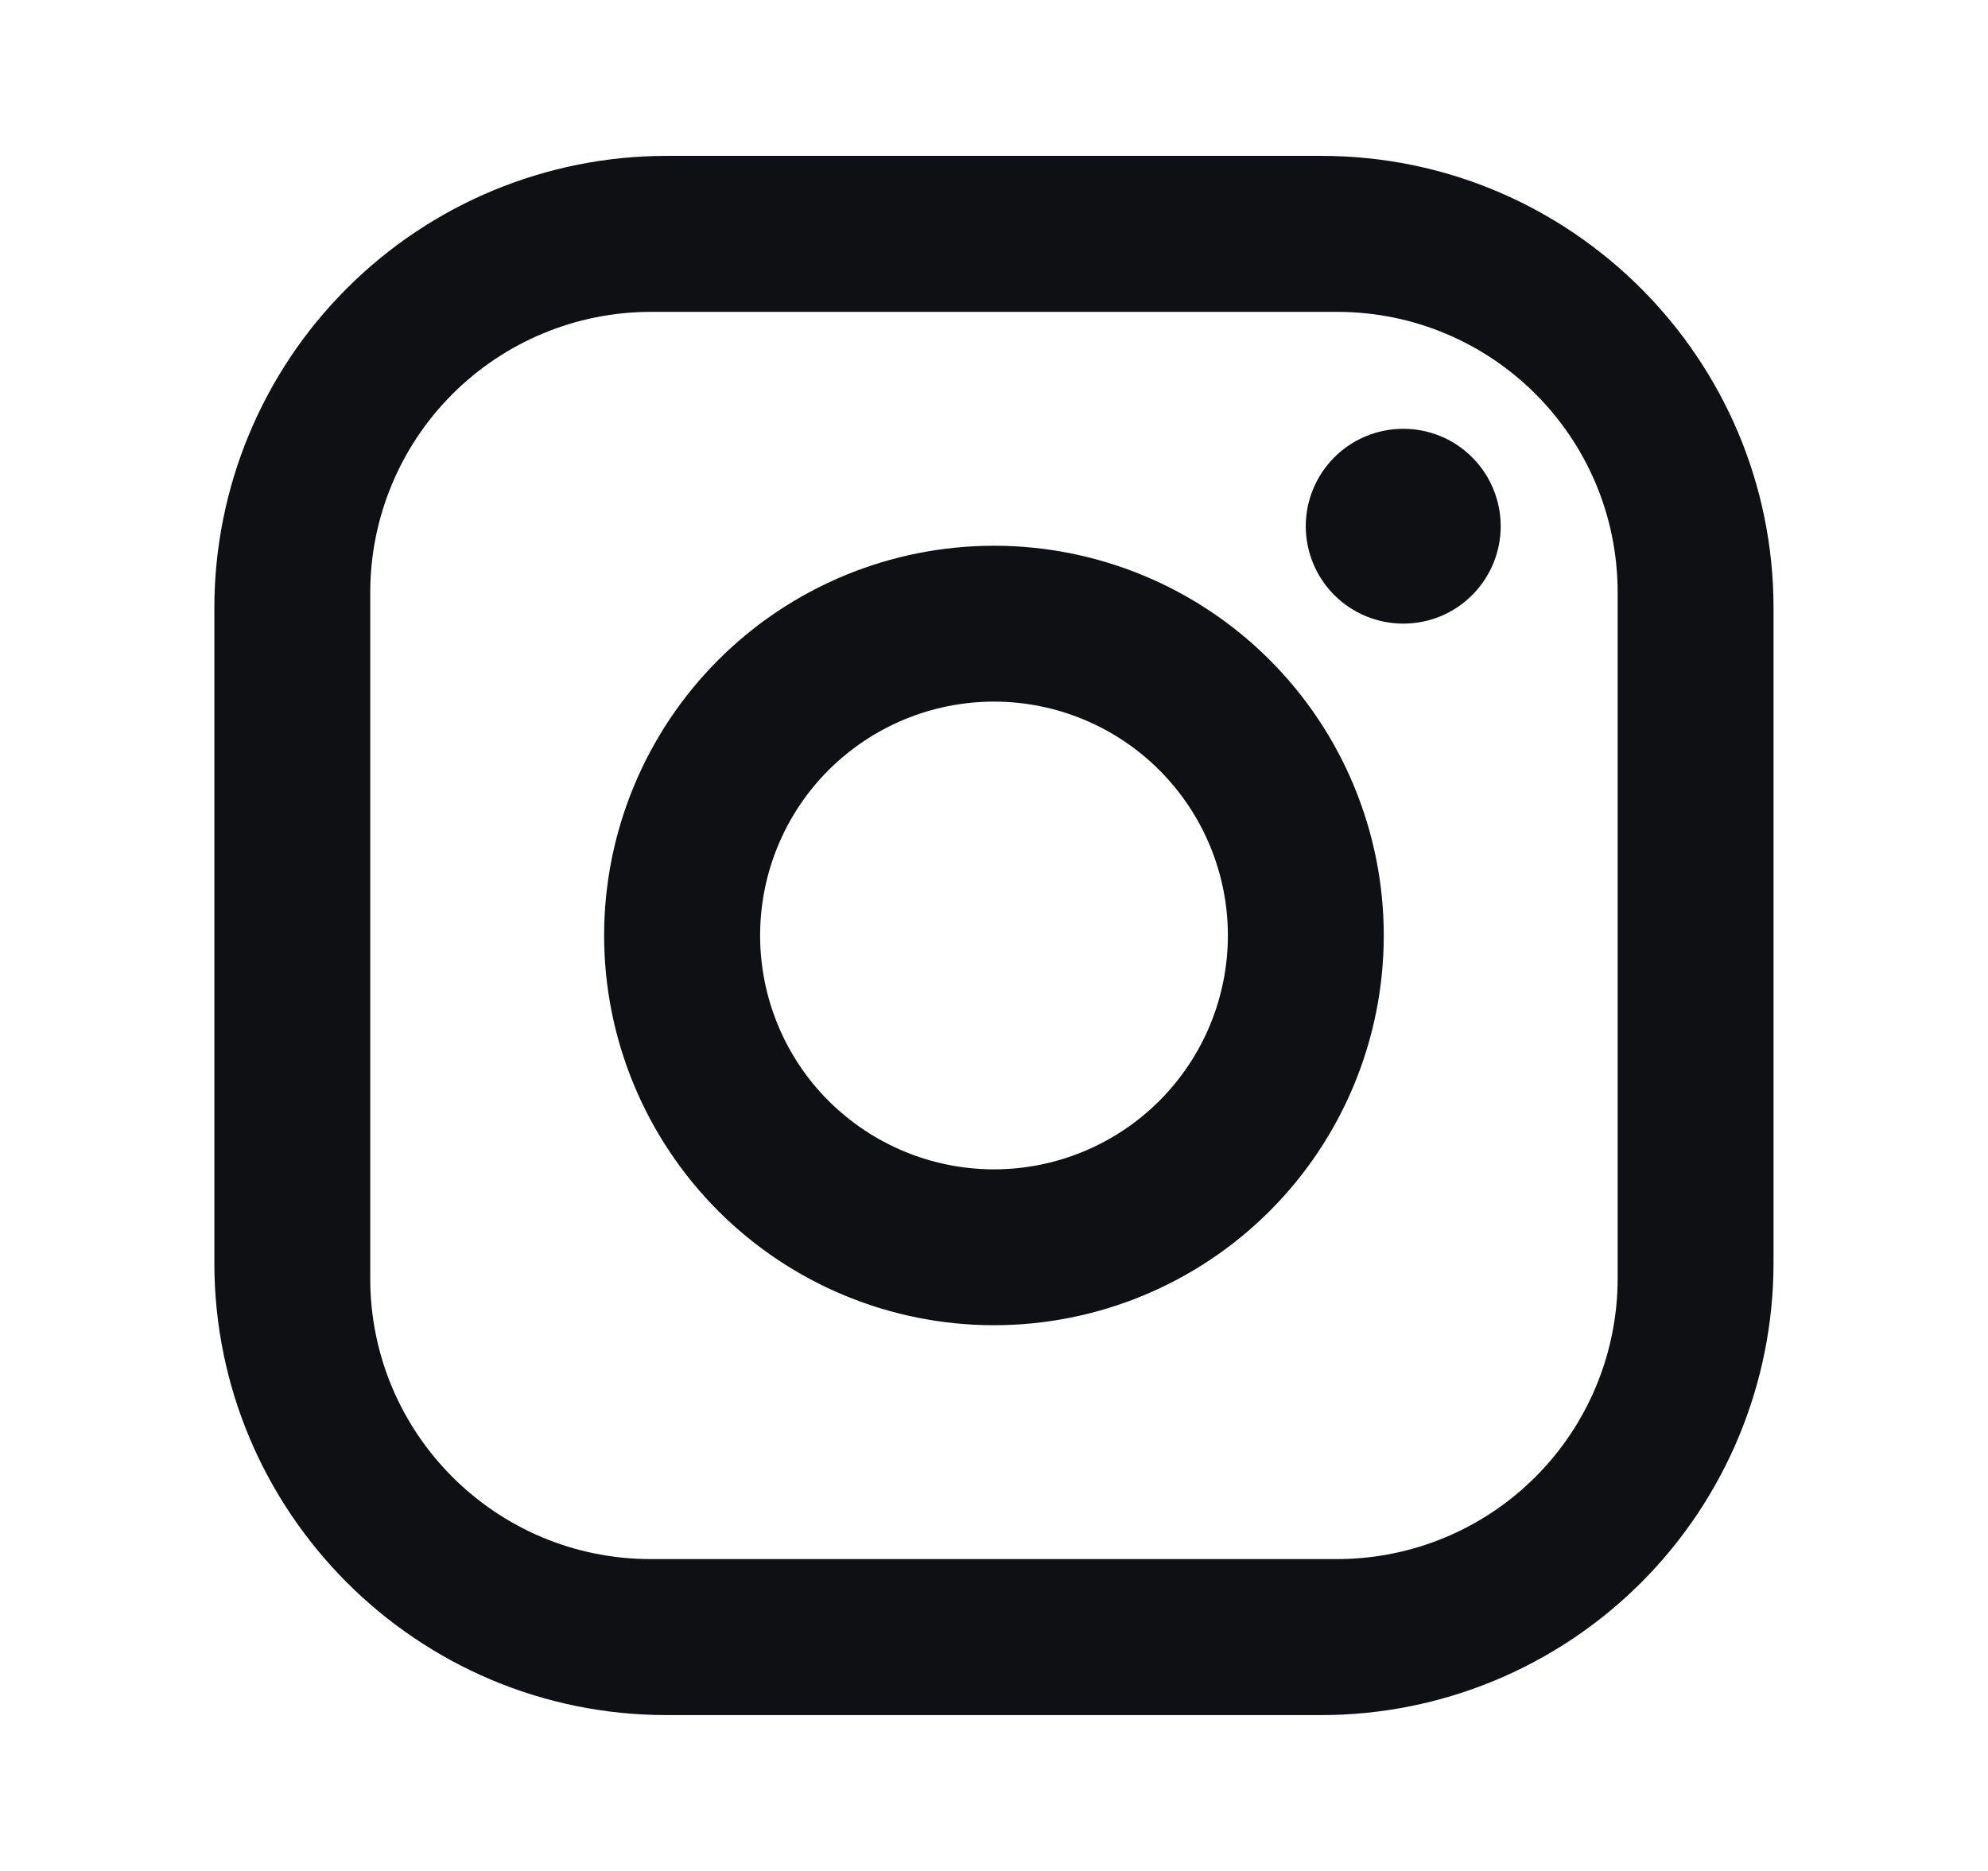 <svg width="17" height="16" viewBox="0 0 17 16" fill="none" xmlns="http://www.w3.org/2000/svg">
<path d="M5.7 1.333H11.3C13.433 1.333 15.166 3.067 15.166 5.2V10.8C15.166 11.825 14.759 12.809 14.034 13.534C13.309 14.259 12.325 14.667 11.3 14.667H5.7C3.566 14.667 1.833 12.933 1.833 10.8V5.2C1.833 4.174 2.24 3.191 2.966 2.466C3.691 1.741 4.674 1.333 5.7 1.333ZM5.566 2.667C4.93 2.667 4.319 2.92 3.869 3.37C3.419 3.82 3.166 4.43 3.166 5.067V10.933C3.166 12.26 4.24 13.333 5.566 13.333H11.433C12.069 13.333 12.68 13.081 13.13 12.63C13.58 12.18 13.833 11.57 13.833 10.933V5.067C13.833 3.74 12.76 2.667 11.433 2.667H5.566ZM12 3.667C12.221 3.667 12.433 3.754 12.589 3.911C12.745 4.067 12.833 4.279 12.833 4.5C12.833 4.721 12.745 4.933 12.589 5.089C12.433 5.246 12.221 5.333 12 5.333C11.779 5.333 11.567 5.246 11.41 5.089C11.254 4.933 11.166 4.721 11.166 4.5C11.166 4.279 11.254 4.067 11.41 3.911C11.567 3.754 11.779 3.667 12 3.667ZM8.5 4.667C9.384 4.667 10.232 5.018 10.857 5.643C11.482 6.268 11.833 7.116 11.833 8C11.833 8.884 11.482 9.732 10.857 10.357C10.232 10.982 9.384 11.333 8.5 11.333C7.616 11.333 6.768 10.982 6.143 10.357C5.518 9.732 5.166 8.884 5.166 8C5.166 7.116 5.518 6.268 6.143 5.643C6.768 5.018 7.616 4.667 8.5 4.667ZM8.5 6C7.969 6 7.461 6.211 7.085 6.586C6.71 6.961 6.5 7.47 6.5 8C6.5 8.53 6.71 9.039 7.085 9.414C7.461 9.789 7.969 10 8.5 10C9.03 10 9.539 9.789 9.914 9.414C10.289 9.039 10.5 8.53 10.5 8C10.5 7.47 10.289 6.961 9.914 6.586C9.539 6.211 9.03 6 8.5 6Z" fill="#0F1013"/>
</svg>
